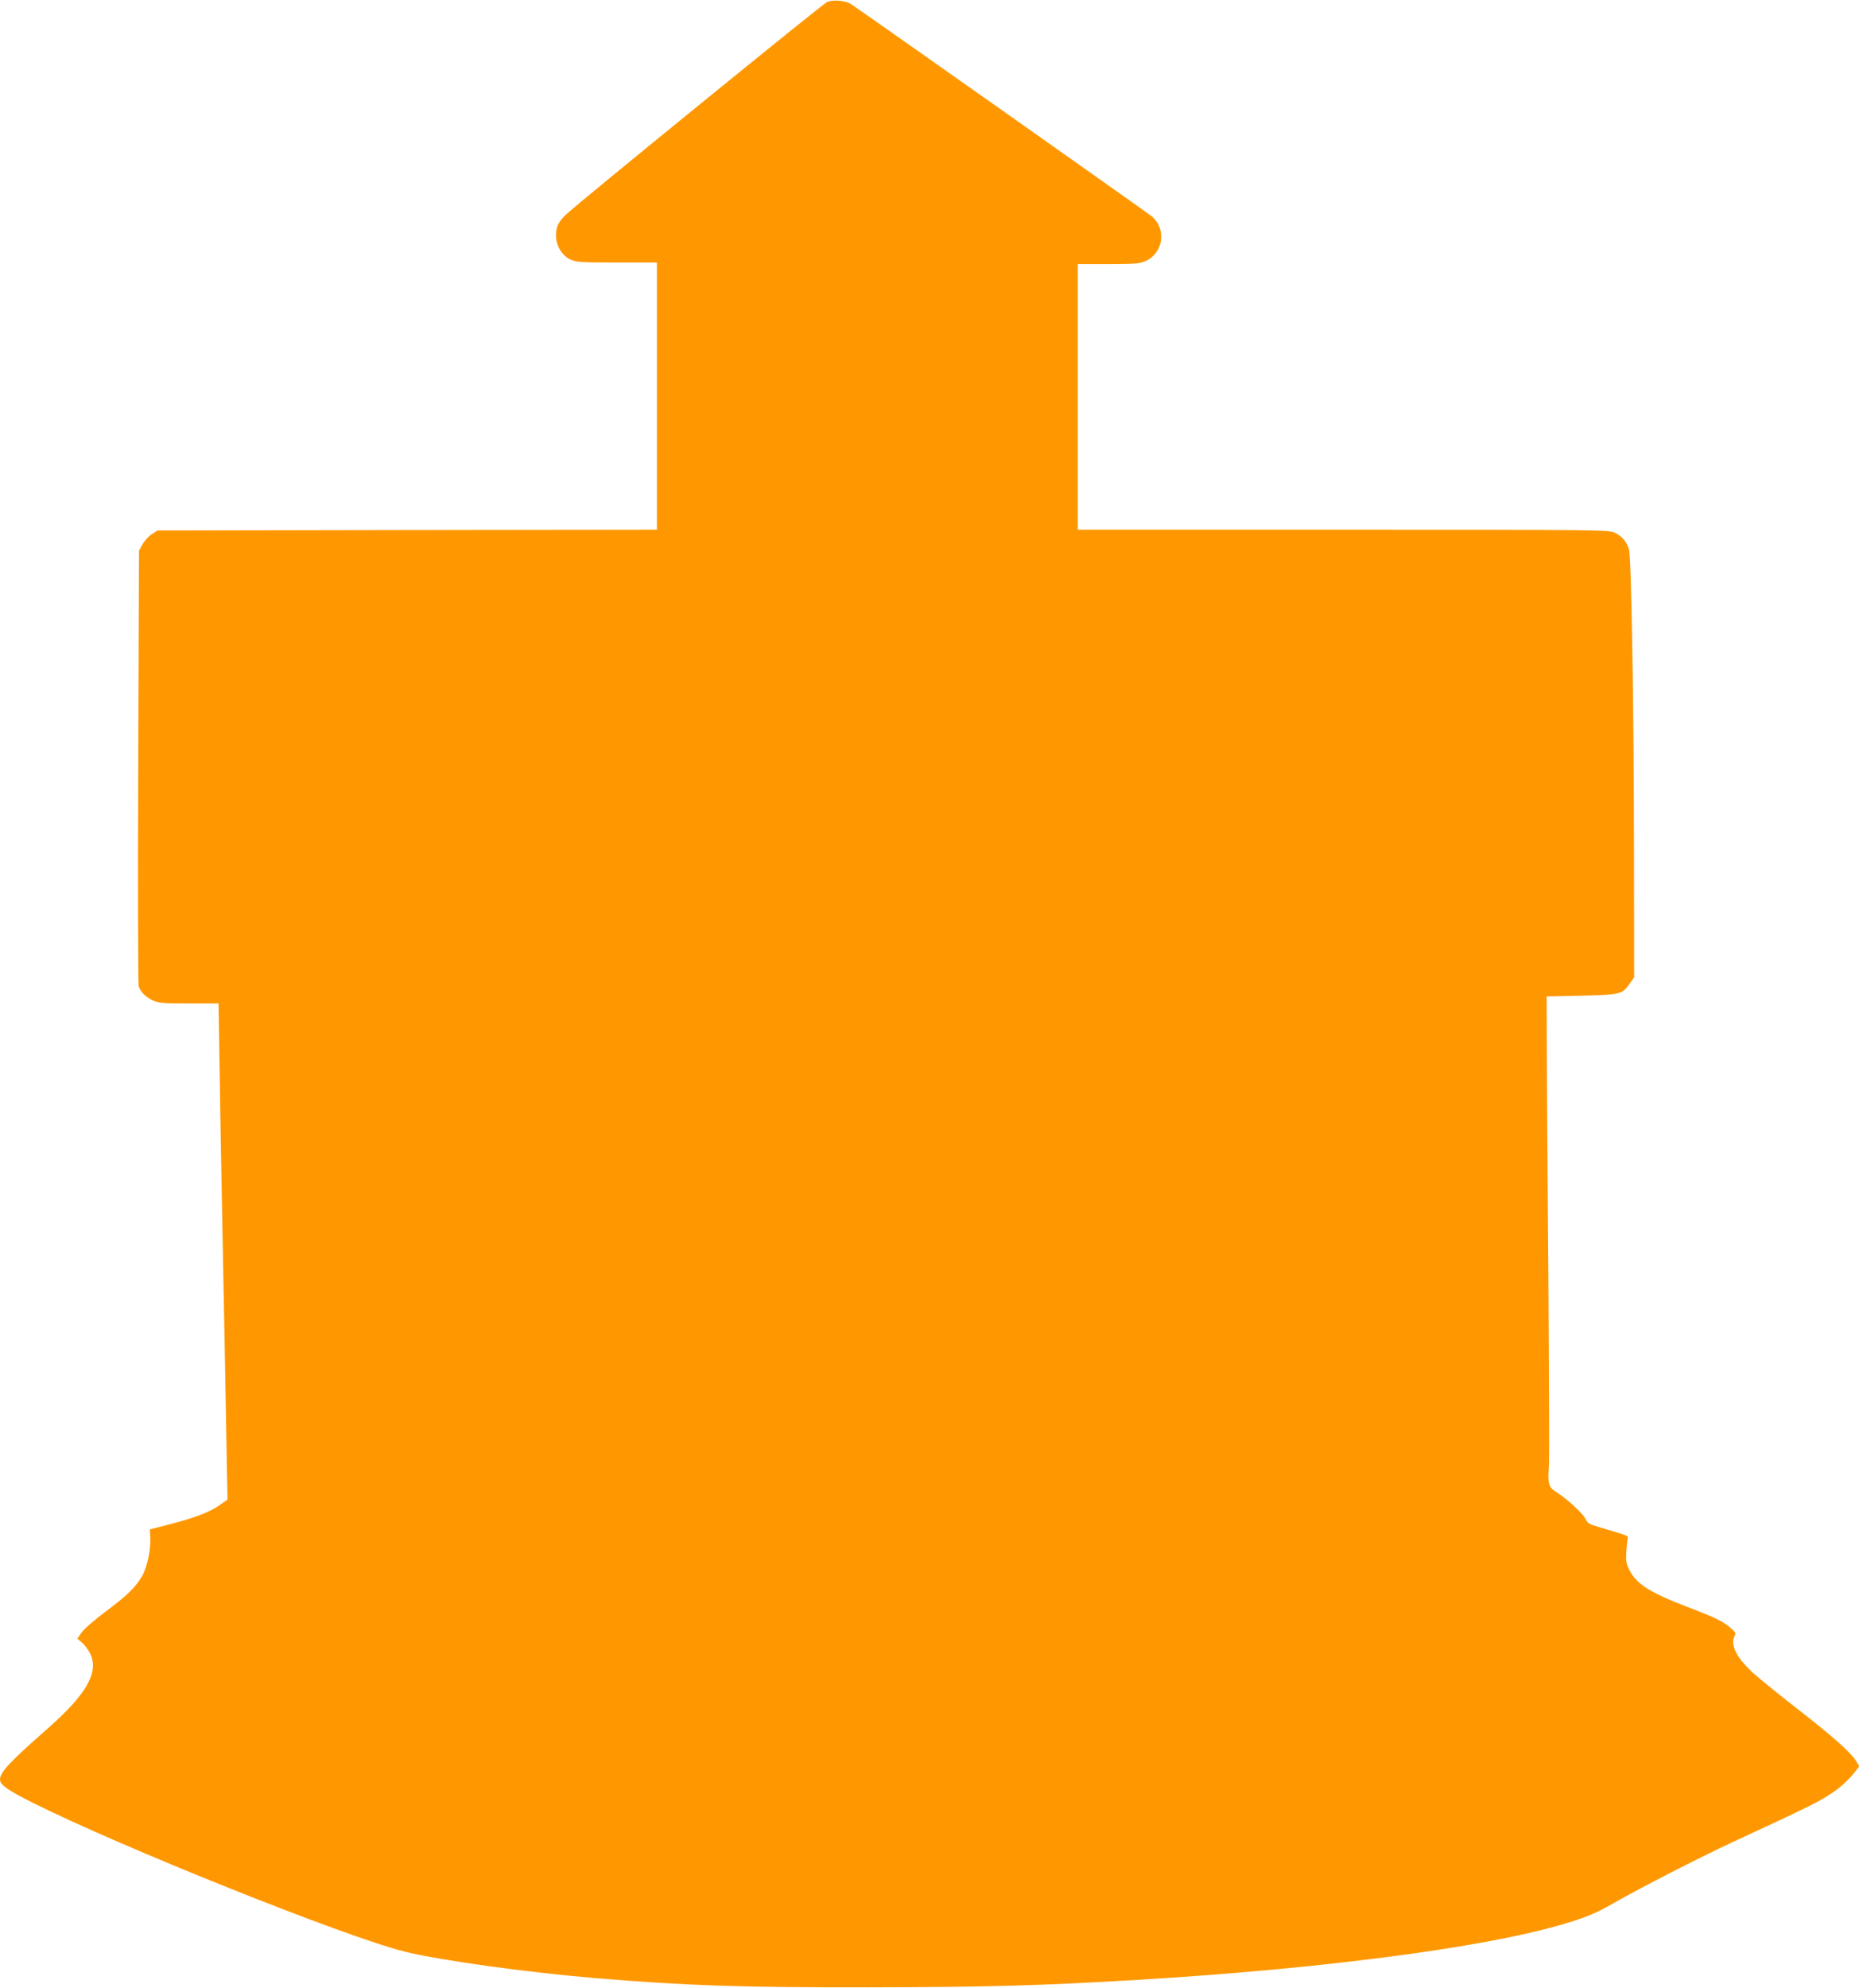 <?xml version="1.0" standalone="no"?>
<!DOCTYPE svg PUBLIC "-//W3C//DTD SVG 20010904//EN"
 "http://www.w3.org/TR/2001/REC-SVG-20010904/DTD/svg10.dtd">
<svg version="1.0" xmlns="http://www.w3.org/2000/svg"
 width="1197pt" height="1280pt" viewBox="0 0 1197 1280"
 preserveAspectRatio="xMidYMid meet">
<g transform="translate(0,1280) scale(0.1,-0.1)"
fill="#ff9800" stroke="none">
<path d="M5324 12786 c-29 -13 -1593 -1286 -1677 -1365 -51 -48 -67 -80 -67
-137 0 -66 39 -130 93 -155 38 -17 69 -19 300 -19 l257 0 0 -860 0 -860 -1608
-2 -1608 -3 -38 -25 c-21 -14 -47 -43 -59 -65 l-22 -40 -5 -1390 c-3 -764 -1
-1401 3 -1415 12 -36 46 -70 92 -91 34 -16 67 -19 231 -19 l191 0 7 -422 c3
-233 11 -646 16 -918 11 -530 28 -1459 32 -1705 l3 -149 -53 -37 c-63 -44
-154 -79 -323 -123 l-124 -32 3 -57 c3 -77 -21 -189 -54 -245 -42 -72 -96
-124 -234 -227 -70 -52 -140 -113 -155 -135 l-27 -39 30 -26 c17 -14 40 -46
53 -71 57 -119 -23 -261 -273 -481 -245 -215 -308 -283 -308 -329 0 -34 48
-68 209 -149 576 -288 2009 -862 2396 -959 226 -56 781 -133 1230 -171 589
-48 923 -60 1750 -59 759 1 1123 11 1755 49 1163 70 2192 204 2702 351 161 46
234 76 355 146 172 98 546 290 768 393 497 230 554 258 647 323 49 34 100 83
135 129 l25 32 -21 35 c-35 55 -154 161 -382 338 -119 93 -245 195 -281 228
-108 99 -149 182 -118 240 8 15 3 24 -26 49 -47 42 -101 68 -279 136 -243 93
-331 149 -375 241 -19 38 -22 57 -18 117 3 40 7 78 9 86 4 14 -3 16 -192 72
-56 16 -67 23 -81 52 -17 35 -114 124 -185 170 -52 33 -58 52 -50 166 3 47 1
595 -3 1216 -5 622 -10 1283 -10 1470 l-1 340 223 5 c251 6 264 9 311 77 l29
41 -1 849 c-1 926 -17 1847 -32 1904 -13 50 -45 88 -93 110 -39 18 -108 19
-1748 19 l-1708 0 0 855 0 855 198 0 c171 0 202 3 238 19 114 52 137 203 42
287 -20 18 -1873 1325 -1939 1368 -37 23 -117 30 -155 12z"/>
</g>
</svg>
